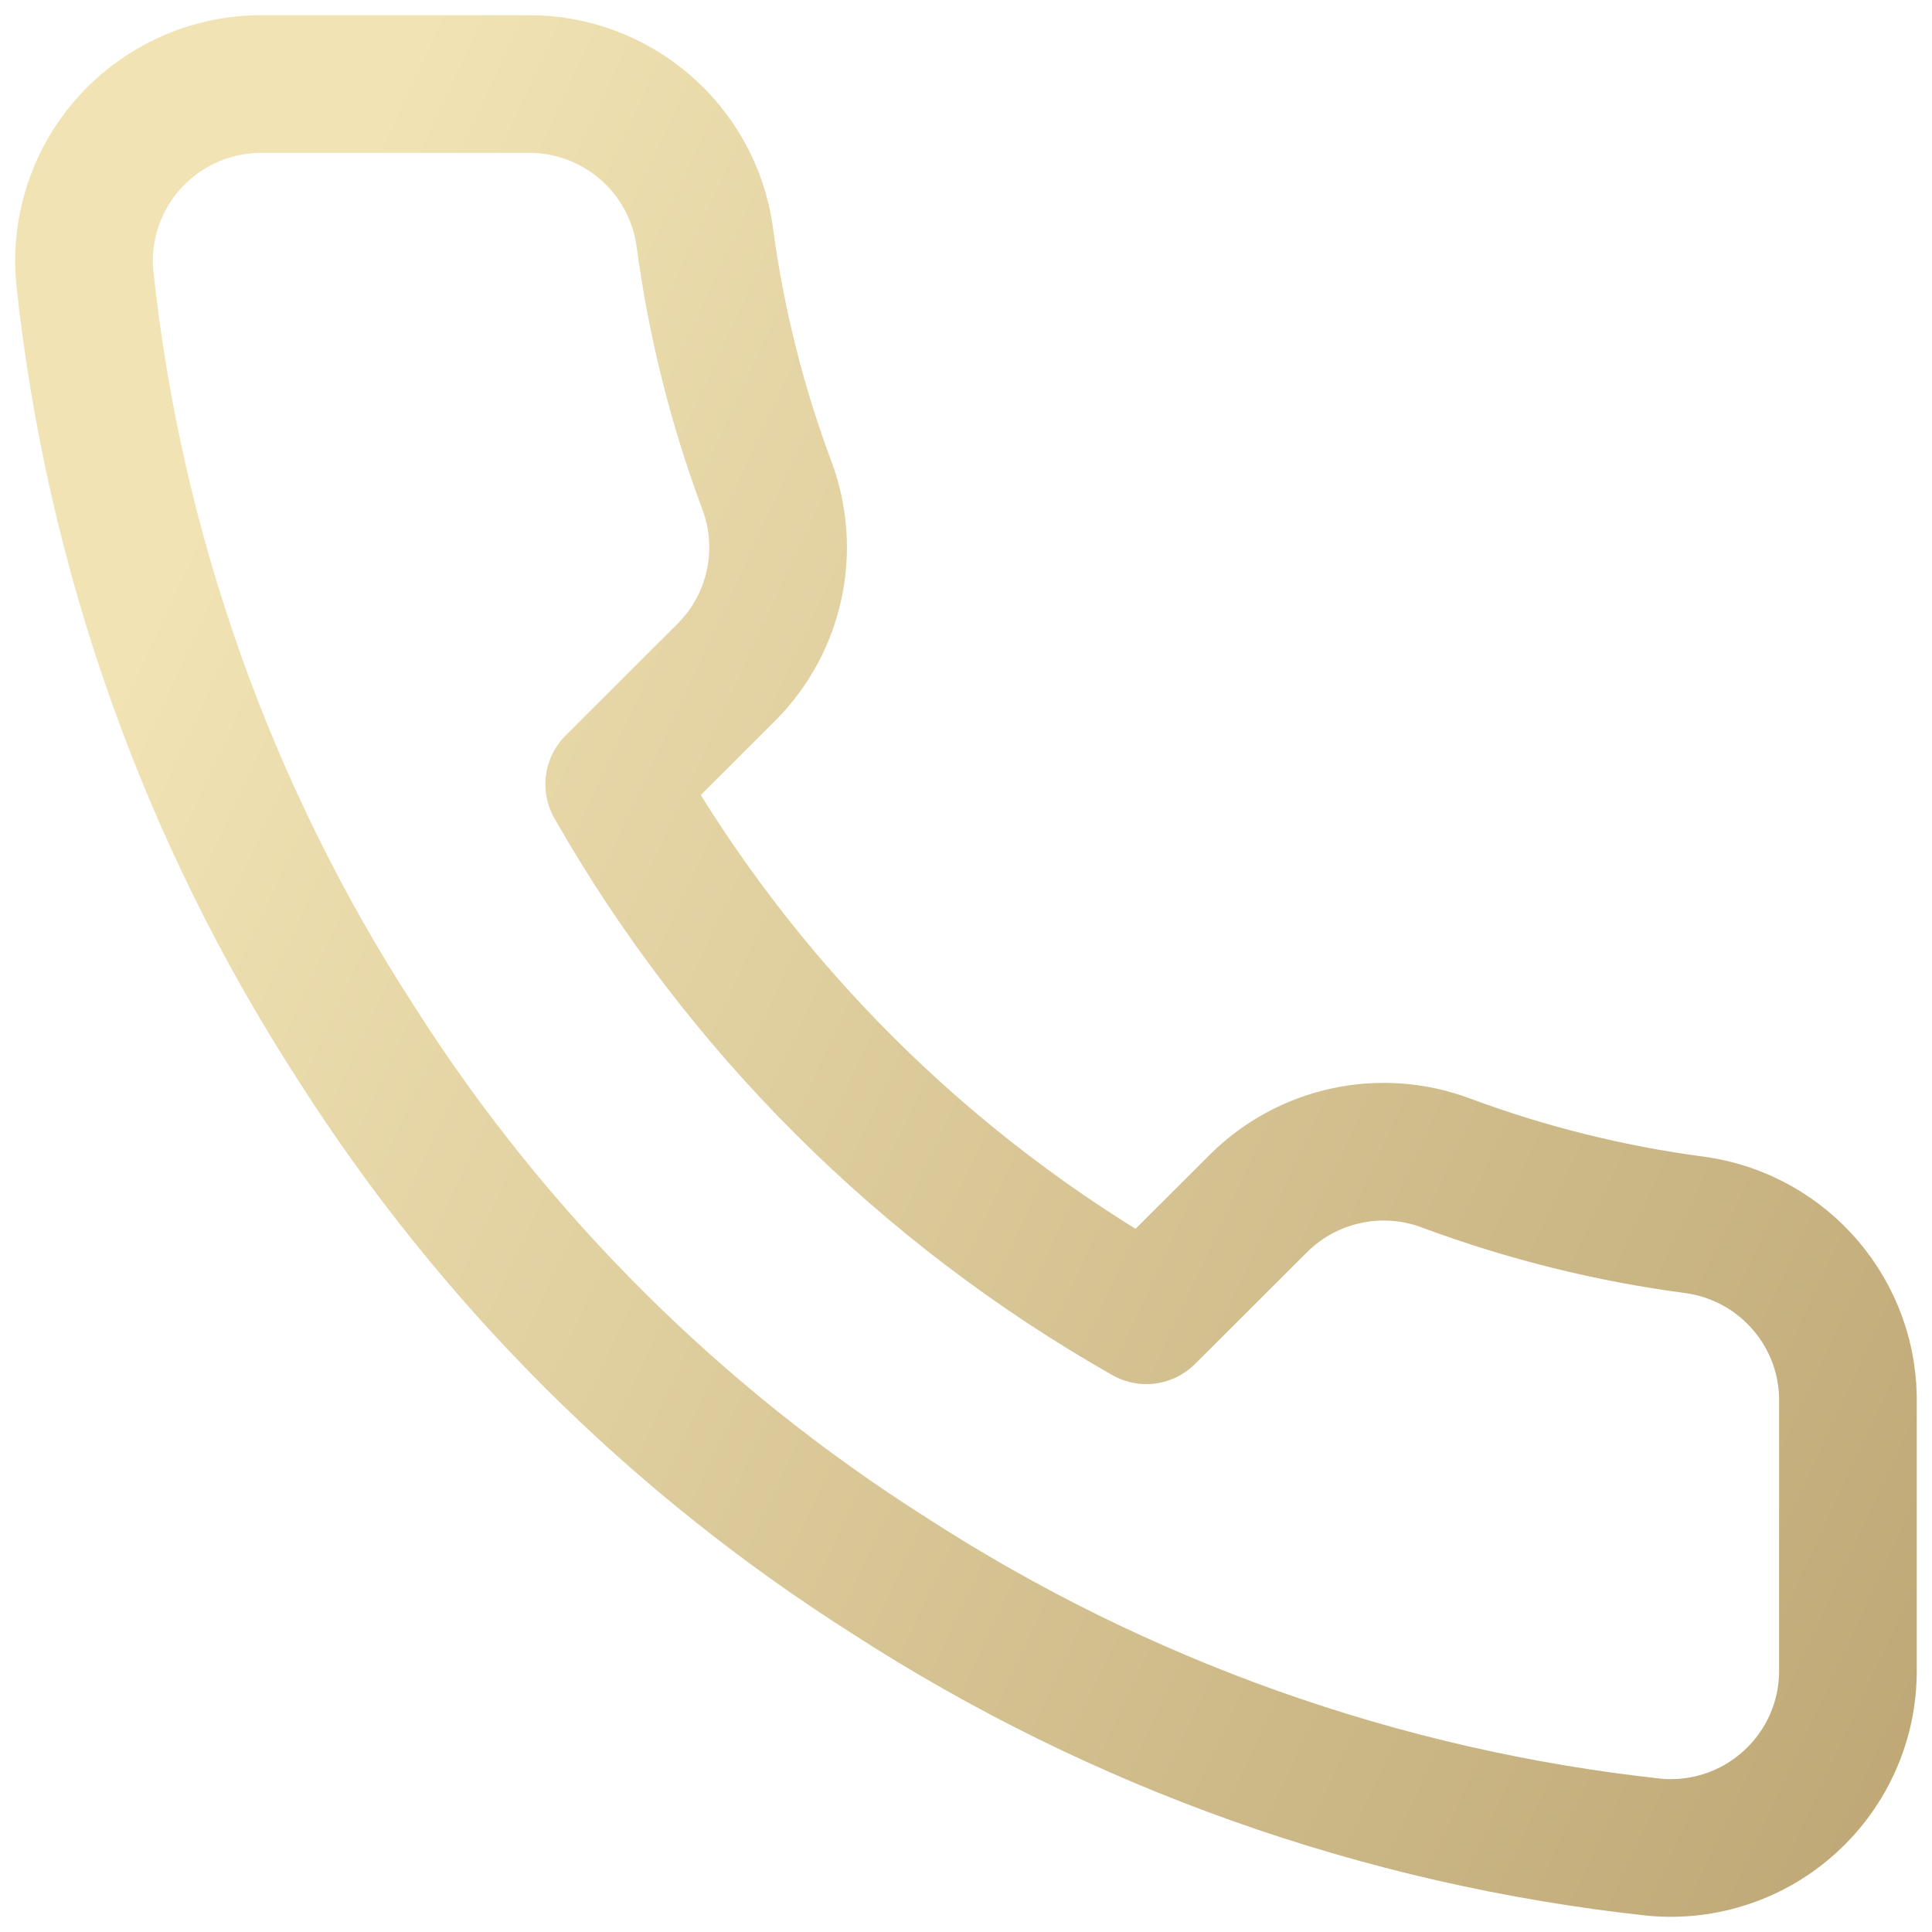 <?xml version="1.0" encoding="UTF-8"?>
<svg width="23px" height="23px" viewBox="0 0 23 23" version="1.1" xmlns="http://www.w3.org/2000/svg" xmlns:xlink="http://www.w3.org/1999/xlink">
    <title>Path</title>
    <defs>
        <linearGradient x1="2.90045765e-13%" y1="36.485%" x2="777.48%" y2="397.933%" id="linearGradient-1">
            <stop stop-color="#F1E3B4" offset="0%"></stop>
            <stop stop-color="#947642" offset="25.926%"></stop>
            <stop stop-color="#886938" offset="54.583%"></stop>
            <stop stop-color="#A3844C" offset="74.295%"></stop>
            <stop stop-color="#C7AC75" offset="100%"></stop>
        </linearGradient>
    </defs>
    <g id="Webdesign" stroke="none" stroke-width="1" fill="none" fill-rule="evenodd" stroke-linecap="round" stroke-linejoin="round">
        <g id="01_beeksma_design_homepage" transform="translate(-682, -4296)" stroke="url(#linearGradient-1)" stroke-width="1.639">
            <g id="footer" transform="translate(-1, 4247)">
                <g id="contact" transform="translate(179, 0)">
                    <g id="telefoon" transform="translate(505, 45)">
                        <path d="M20.999,20.723 L20.999,23.884 C21.002,24.477 20.753,25.044 20.315,25.445 C19.877,25.847 19.29,26.045 18.698,25.991 C15.448,25.639 12.327,24.531 9.585,22.756 C7.034,21.138 4.871,18.98 3.25,16.434 C1.466,13.685 0.355,10.555 0.009,7.297 C-0.045,6.708 0.152,6.124 0.552,5.687 C0.952,5.25 1.517,5.001 2.11,5 L5.277,5 C6.337,4.99 7.241,5.765 7.389,6.813 C7.523,7.824 7.771,8.818 8.128,9.774 C8.418,10.544 8.233,11.412 7.653,11.997 L6.312,13.336 C7.815,15.974 10.004,18.158 12.647,19.658 L13.988,18.32 C14.575,17.741 15.445,17.556 16.216,17.846 C17.174,18.202 18.17,18.45 19.183,18.583 C20.245,18.733 21.026,19.653 20.999,20.723 Z" id="Path"></path>
                    </g>
                </g>
            </g>
        </g>
    </g>
</svg>